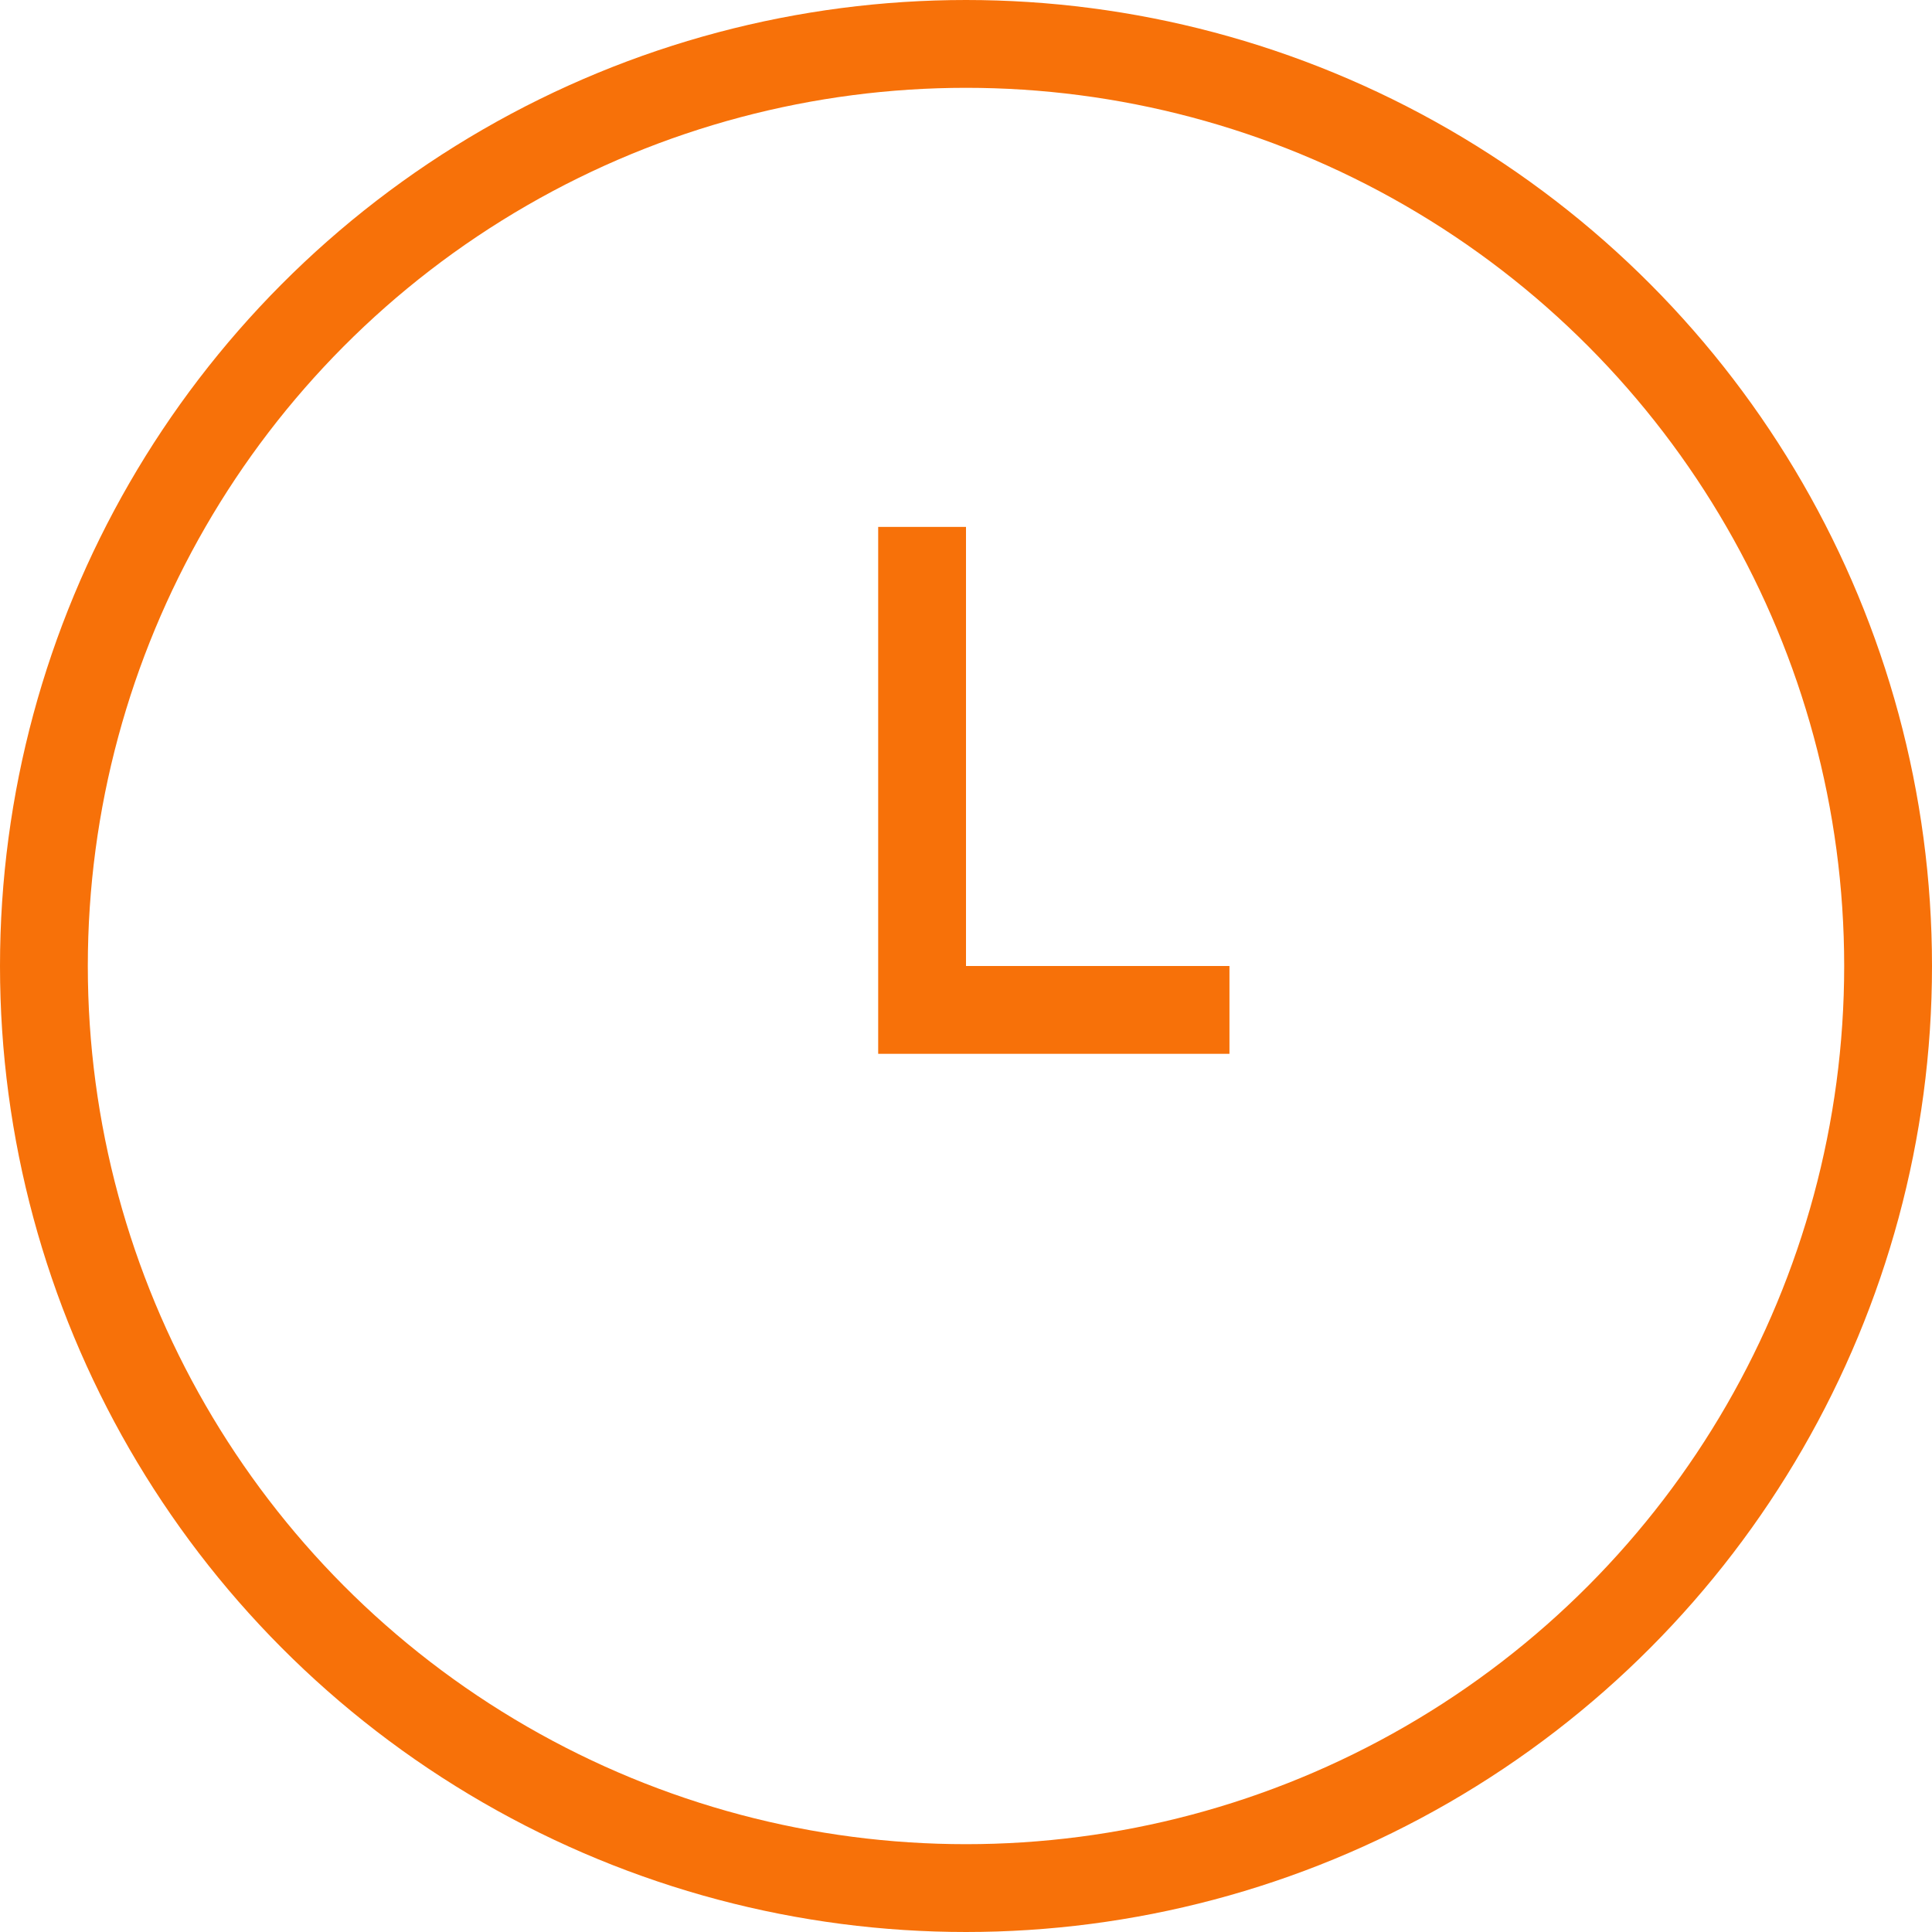<?xml version="1.0" encoding="UTF-8"?>
<svg width="22px" height="22px" viewBox="0 0 22 22" version="1.1" xmlns="http://www.w3.org/2000/svg" xmlns:xlink="http://www.w3.org/1999/xlink">
    <!-- Generator: Sketch 52.2 (67145) - http://www.bohemiancoding.com/sketch -->
    <title>time</title>
    <desc>Created with Sketch.</desc>
    <g id="Page-1" stroke="none" stroke-width="1" fill="none" fill-rule="evenodd">
        <g id="contact" transform="translate(-379, -649)">
            <g id="time" transform="translate(375, 643)">
                <rect id="Rectangle-35-Copy" x="0" y="0" width="30" height="34"></rect>
                <g id="Group-10" transform="translate(5, 7)">
                    <circle id="Oval-6" stroke="#F77109" cx="10" cy="10" r="10.5"></circle>
                    <g id="Group-6" transform="translate(9, 5)" fill="#F77109">
                        <polygon id="Rectangle-23" points="0 0 1 0 1 6 0 6"></polygon>
                        <rect id="Rectangle-23" transform="translate(2.5, 5.5) rotate(-270) translate(-2.5, -5.5) " x="2" y="4" width="1" height="3"></rect>
                    </g>
                </g>
            </g>
        </g>
    </g>
</svg>